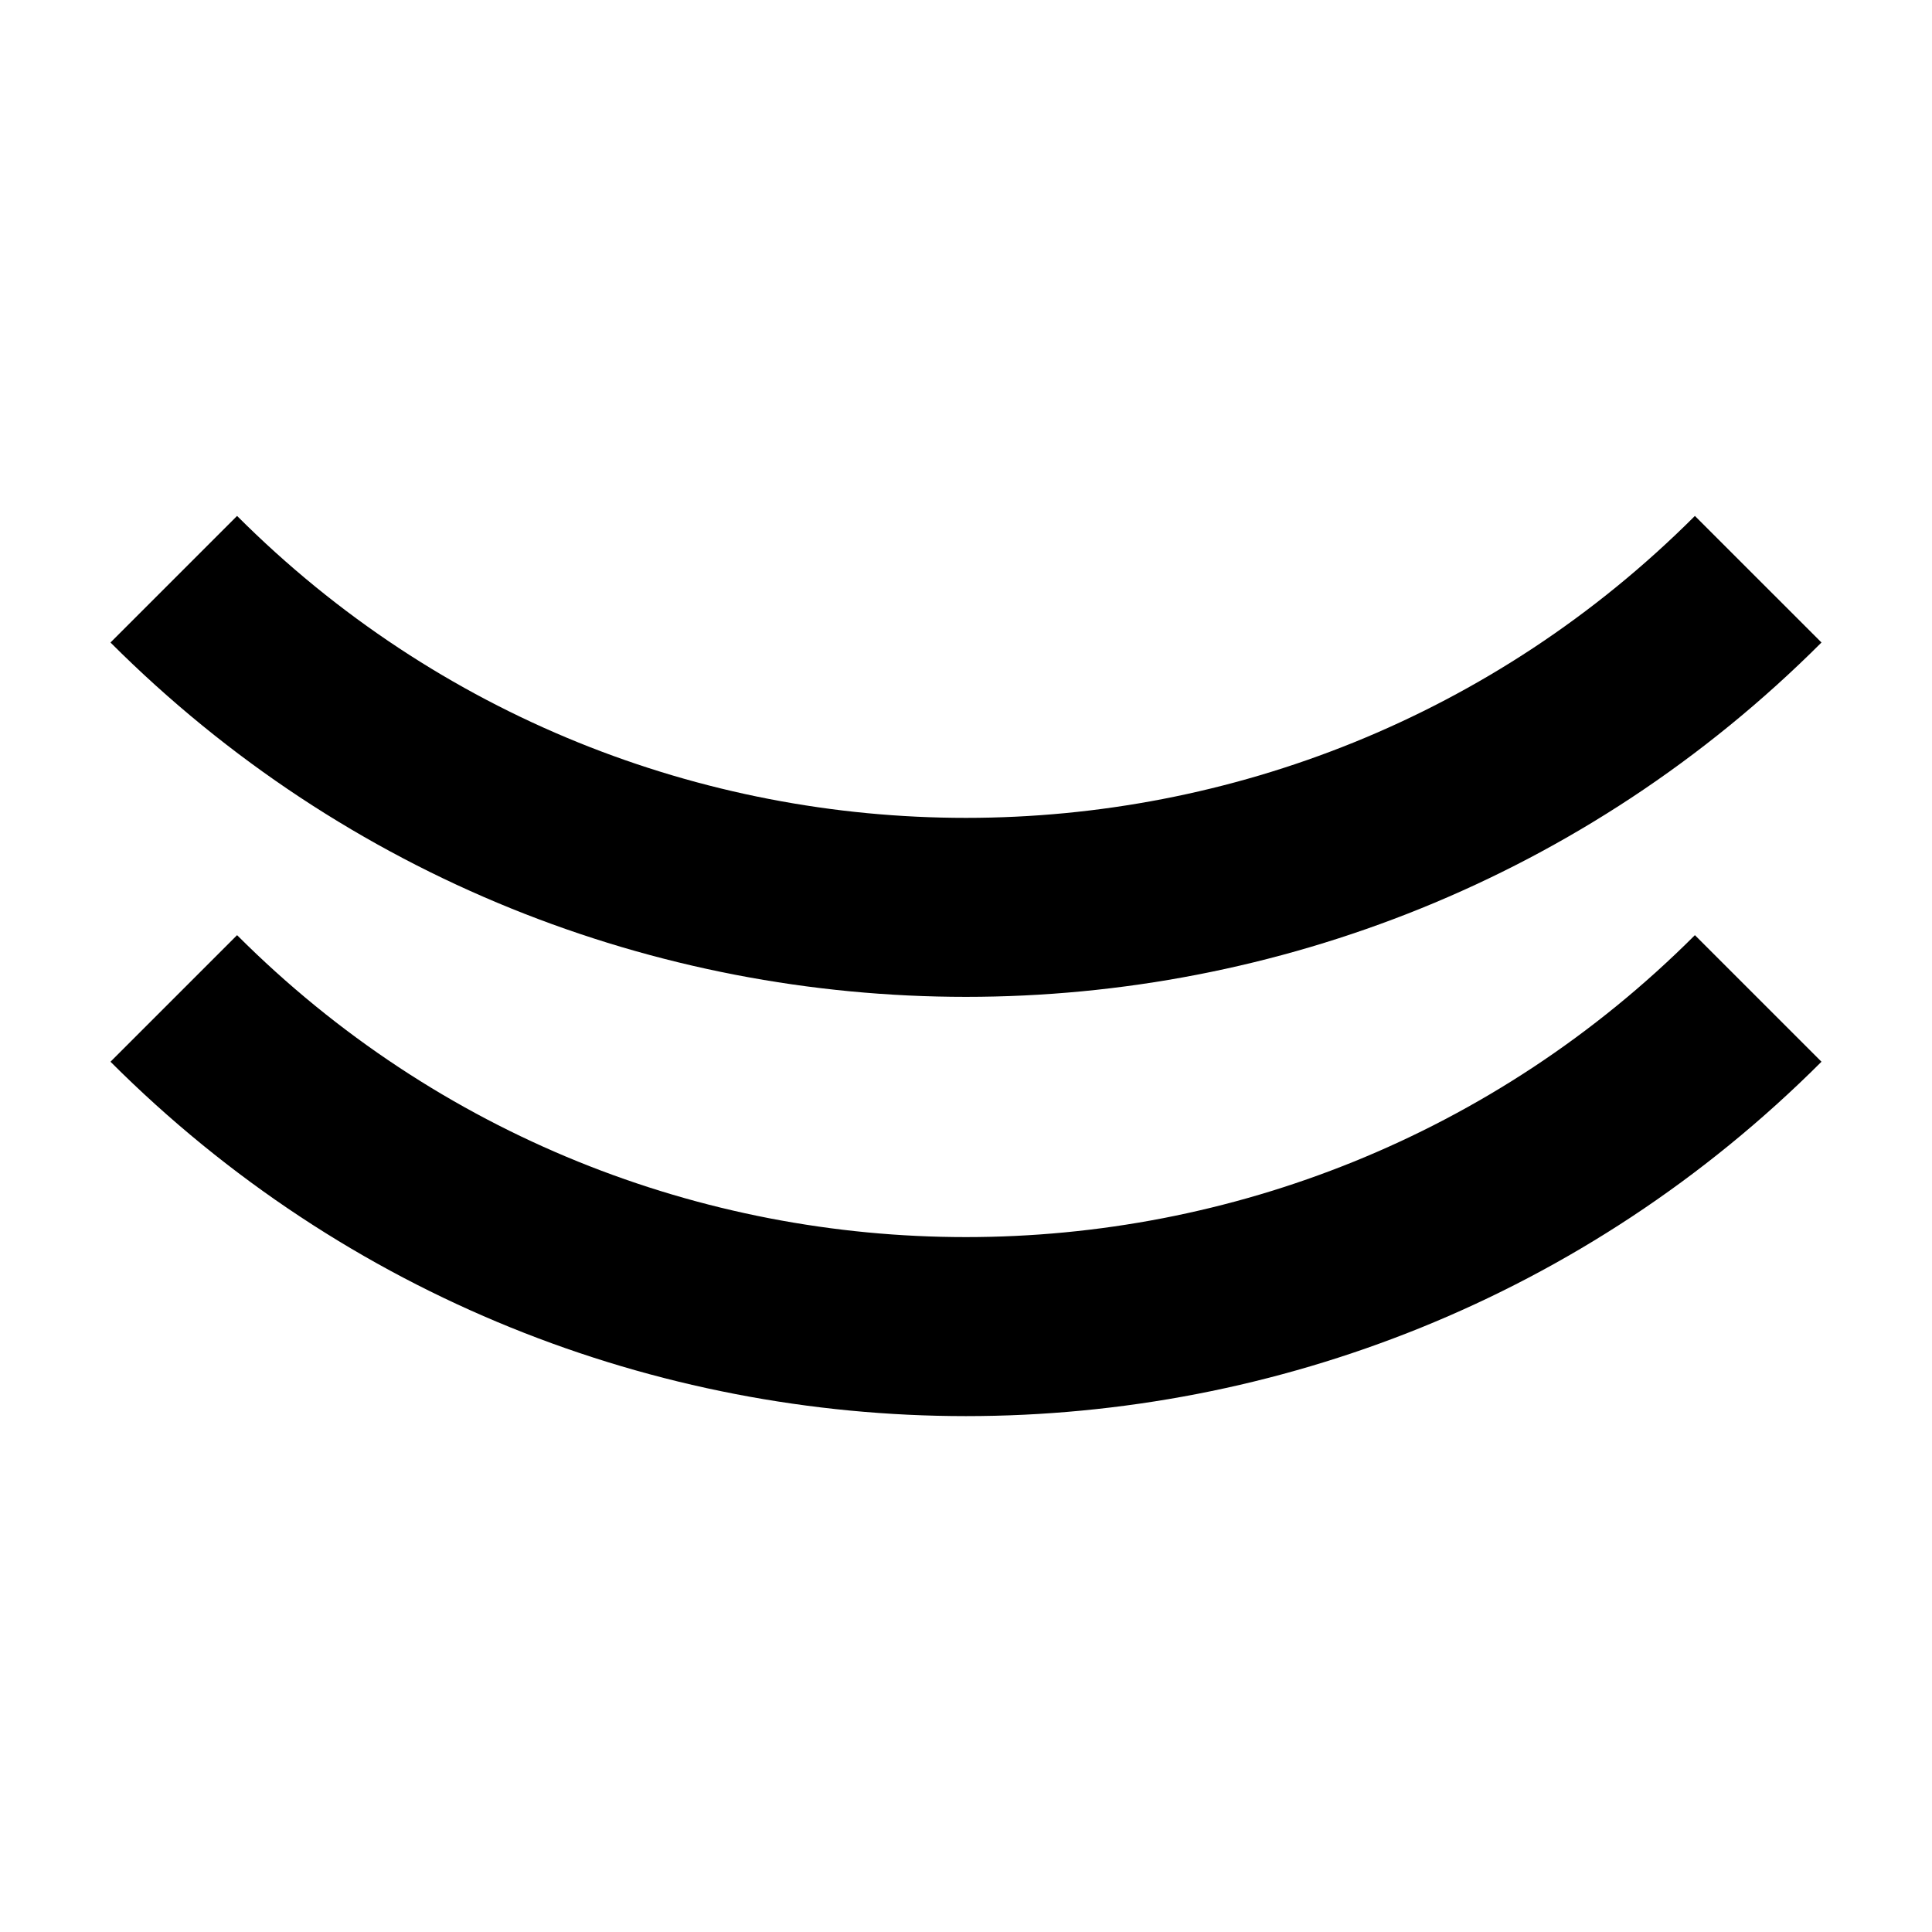 <?xml version="1.0" encoding="UTF-8"?>
<!-- Uploaded to: SVG Repo, www.svgrepo.com, Generator: SVG Repo Mixer Tools -->
<svg fill="#000000" width="800px" height="800px" version="1.1" viewBox="144 144 512 512" xmlns="http://www.w3.org/2000/svg">
 <g>
  <path d="m626.71 314.27c-125.22 125.21-328.22 125.21-453.43 0 11.184-11.18 22.359-22.359 33.547-33.543 106.68 106.69 279.65 106.69 386.34 0 11.184 11.18 22.371 22.363 33.547 33.543z"/>
  <path d="m626.71 425.37c-125.22 125.22-328.22 125.22-453.43 0 11.184-11.18 22.359-22.363 33.547-33.543 106.68 106.69 279.65 106.69 386.34 0 11.184 11.176 22.371 22.363 33.547 33.543z"/>
 </g>
</svg>